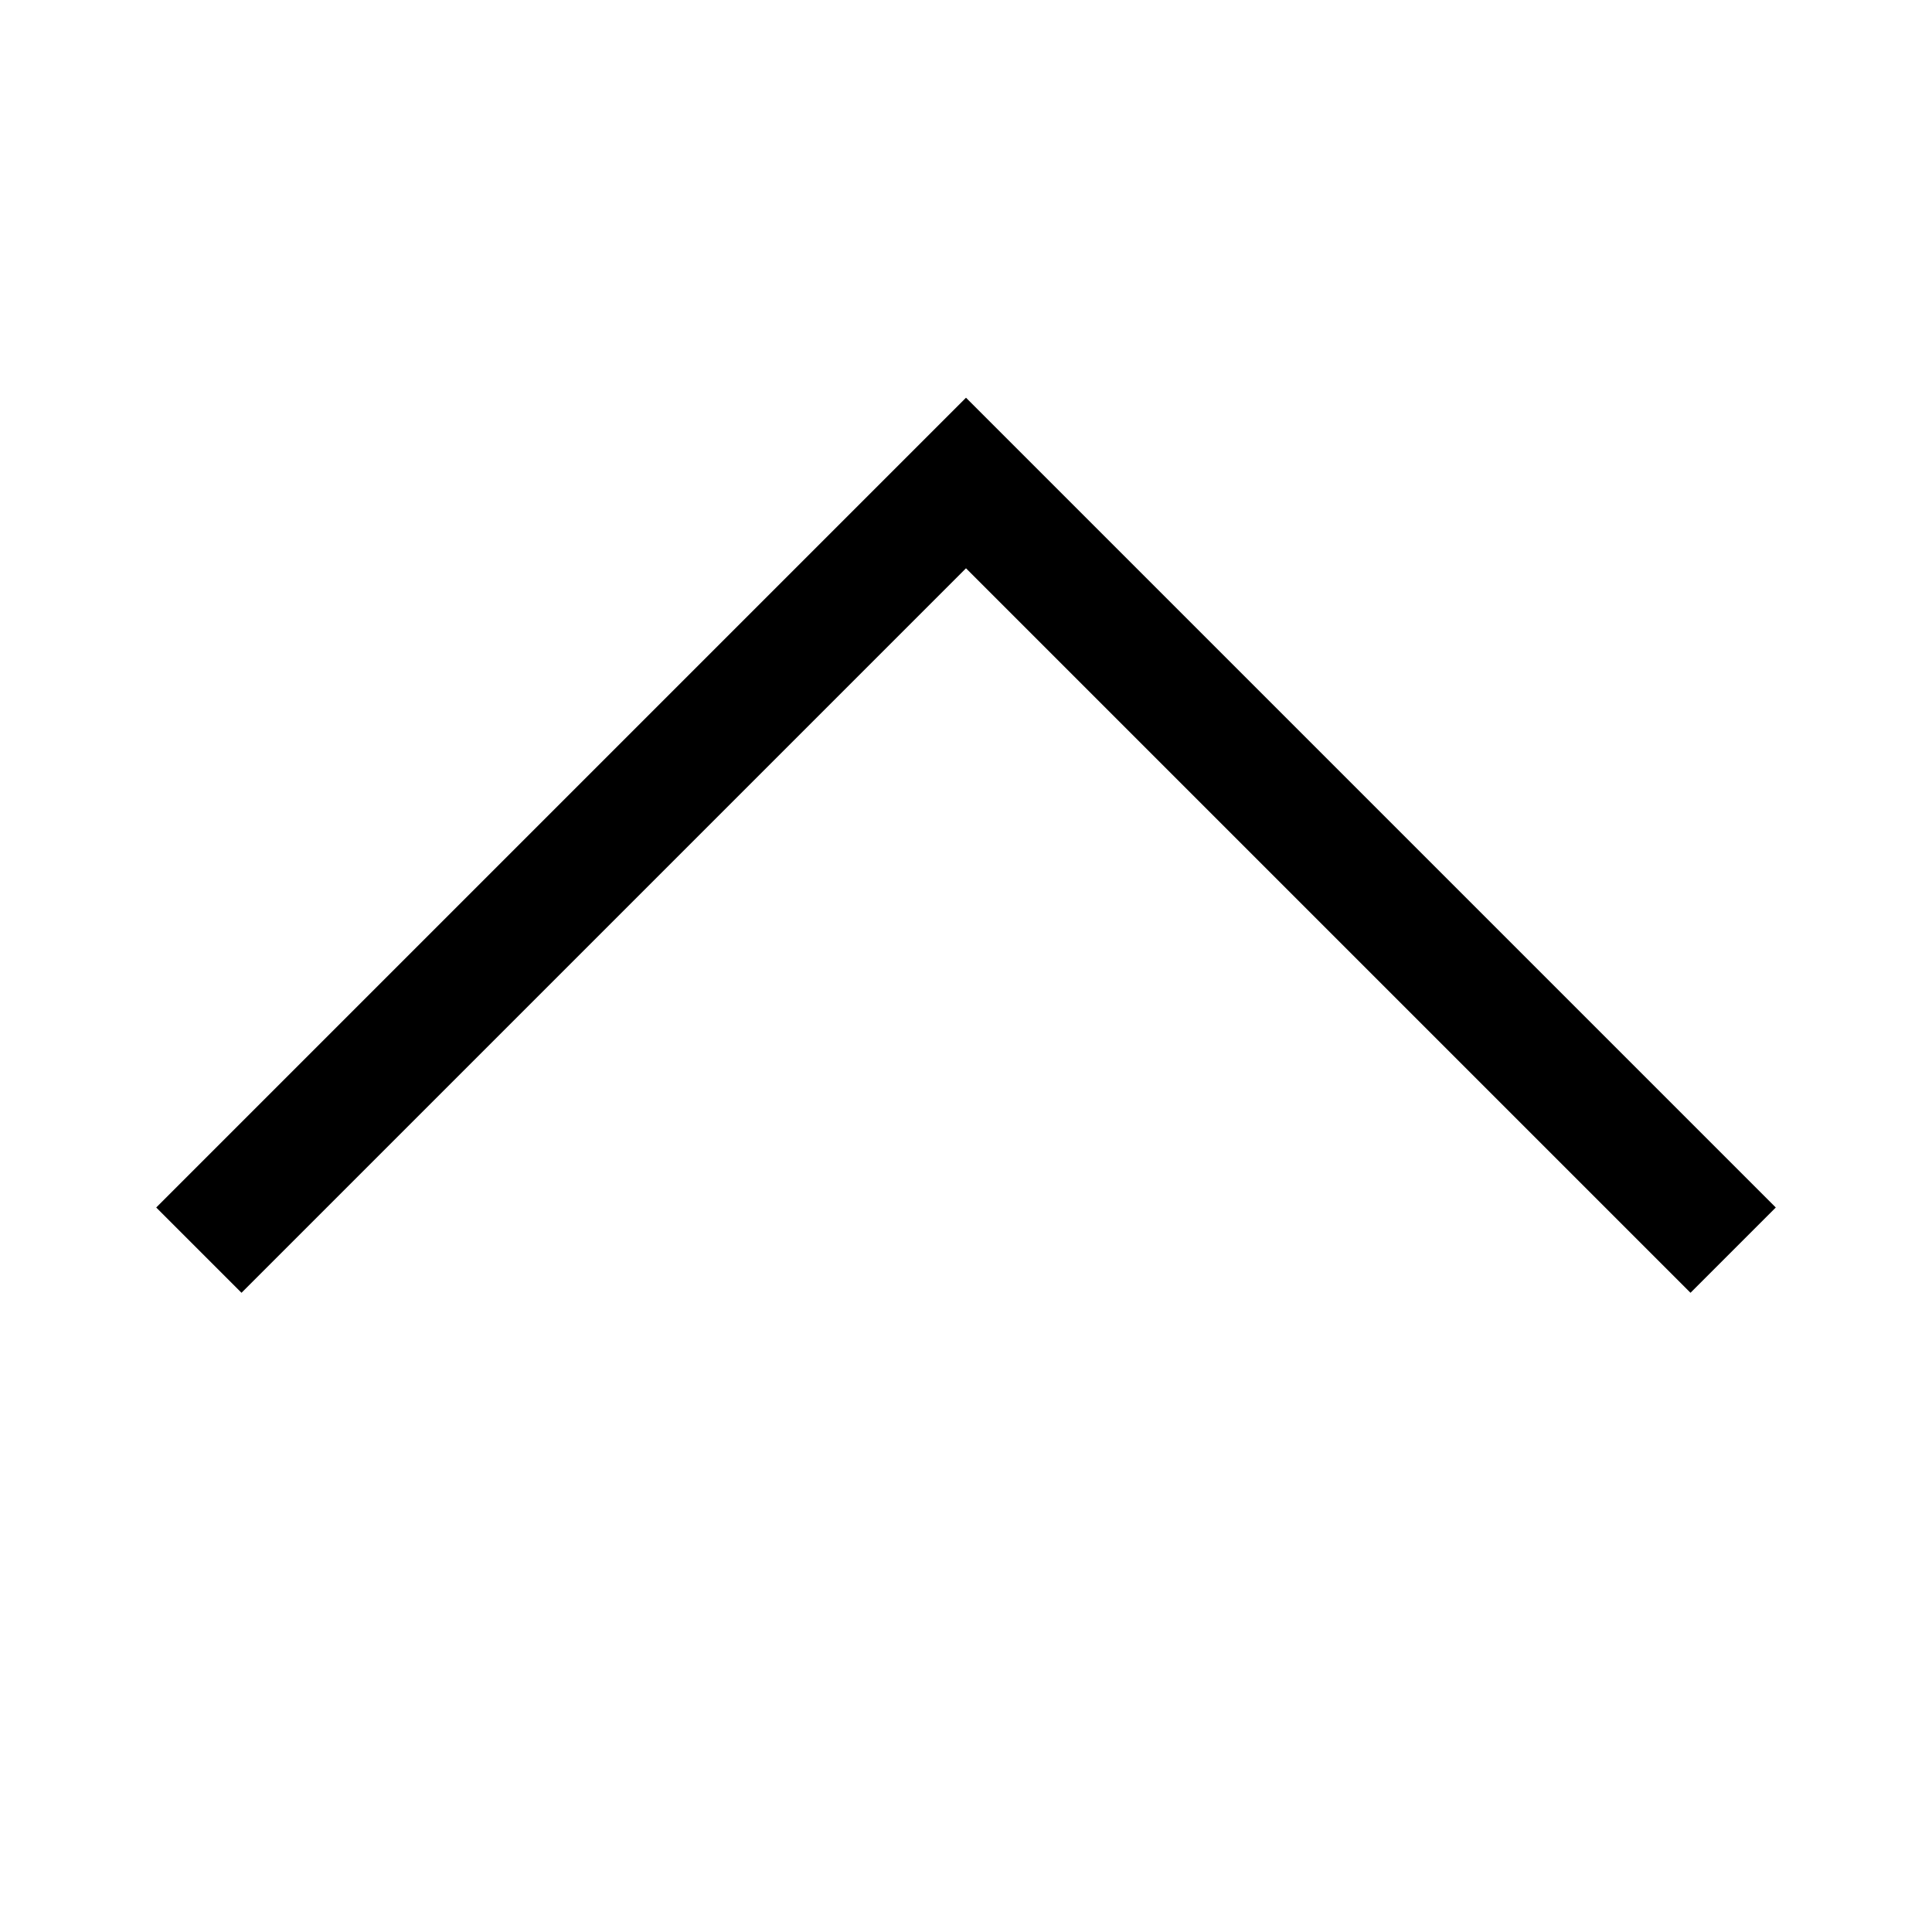 <svg xmlns="http://www.w3.org/2000/svg" viewBox="0 0 512 512"><!--! Font Awesome Pro 6.7.1 by @fontawesome - https://fontawesome.com License - https://fontawesome.com/license (Commercial License) Copyright 2024 Fonticons, Inc. --><defs><style>.fa-secondary{opacity:.4}</style></defs><path class="fa-secondary" d=""/><path class="fa-primary" d="M256 105.4l11.3 11.3 192 192L470.6 320 448 342.6l-11.3-11.3L256 150.6 75.3 331.3 64 342.6 41.4 320l11.3-11.3 192-192L256 105.4z"/></svg>